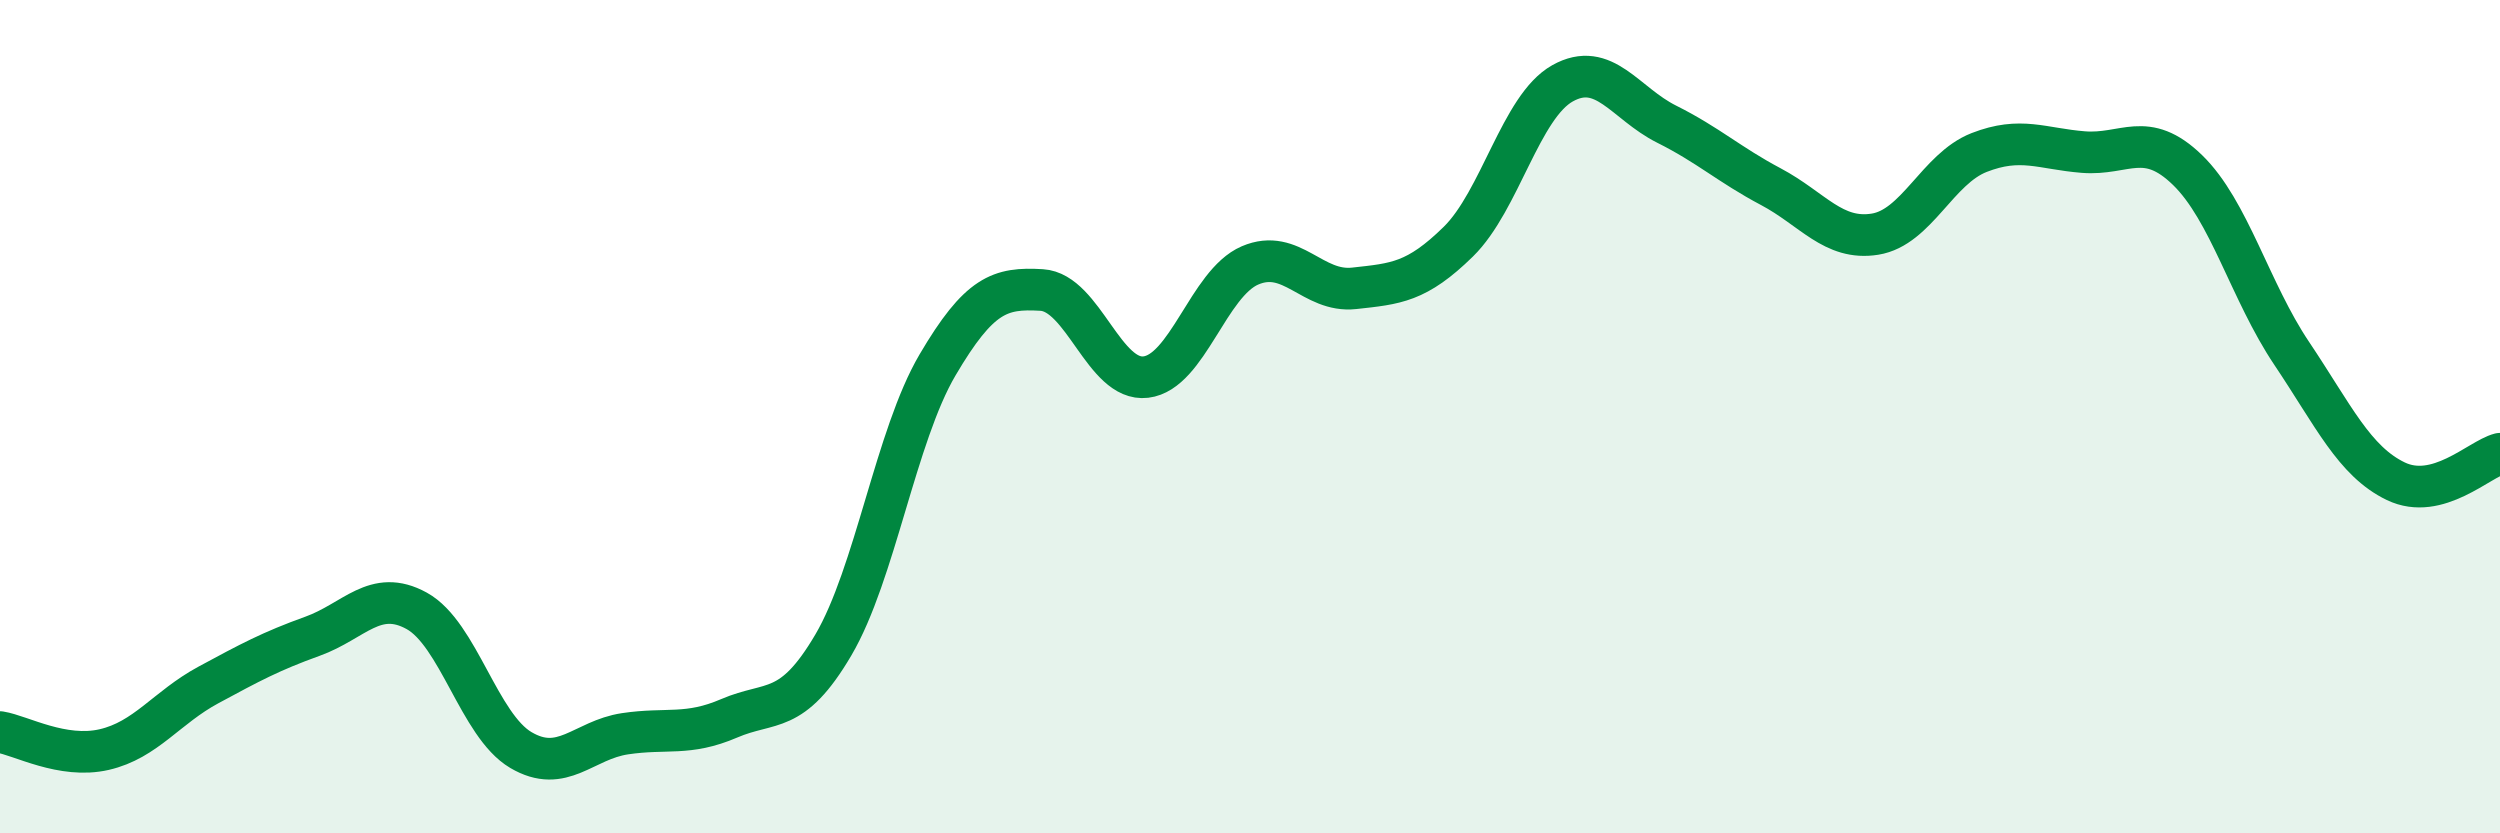 
    <svg width="60" height="20" viewBox="0 0 60 20" xmlns="http://www.w3.org/2000/svg">
      <path
        d="M 0,17.57 C 0.5,17.65 1.5,18.22 2.5,17.99 C 3.5,17.76 4,16.98 5,16.44 C 6,15.9 6.5,15.63 7.5,15.27 C 8.5,14.91 9,14.11 10,14.66 C 11,15.21 11.5,17.41 12.5,18 C 13.5,18.59 14,17.76 15,17.61 C 16,17.46 16.5,17.67 17.5,17.24 C 18.5,16.81 19,17.18 20,15.48 C 21,13.78 21.5,10.46 22.5,8.76 C 23.5,7.06 24,6.9 25,6.96 C 26,7.02 26.5,9.17 27.5,9.05 C 28.5,8.93 29,6.8 30,6.37 C 31,5.94 31.5,7.03 32.5,6.92 C 33.5,6.81 34,6.78 35,5.8 C 36,4.82 36.5,2.56 37.5,2 C 38.5,1.44 39,2.48 40,2.98 C 41,3.48 41.5,3.95 42.5,4.48 C 43.5,5.01 44,5.78 45,5.62 C 46,5.46 46.5,4.05 47.5,3.66 C 48.5,3.27 49,3.57 50,3.65 C 51,3.73 51.5,3.11 52.5,4.08 C 53.5,5.05 54,6.99 55,8.48 C 56,9.97 56.5,11.07 57.5,11.55 C 58.5,12.03 59.5,11.02 60,10.89L60 20L0 20Z"
        fill="#008740"
        opacity="0.1"
        stroke-linecap="round"
        stroke-linejoin="round"
      />
      <path
        d="M 0,17.57 C 0.5,17.65 1.5,18.22 2.5,17.99 C 3.5,17.76 4,16.98 5,16.44 C 6,15.9 6.5,15.63 7.5,15.27 C 8.5,14.91 9,14.11 10,14.66 C 11,15.21 11.5,17.41 12.5,18 C 13.5,18.59 14,17.76 15,17.61 C 16,17.46 16.5,17.67 17.5,17.24 C 18.5,16.81 19,17.18 20,15.48 C 21,13.78 21.5,10.46 22.5,8.76 C 23.5,7.06 24,6.9 25,6.96 C 26,7.02 26.5,9.17 27.5,9.05 C 28.5,8.93 29,6.8 30,6.37 C 31,5.94 31.5,7.03 32.5,6.92 C 33.5,6.81 34,6.78 35,5.8 C 36,4.82 36.5,2.56 37.5,2 C 38.5,1.44 39,2.48 40,2.98 C 41,3.48 41.5,3.95 42.5,4.48 C 43.5,5.01 44,5.78 45,5.62 C 46,5.46 46.5,4.05 47.5,3.66 C 48.5,3.27 49,3.57 50,3.65 C 51,3.73 51.5,3.11 52.5,4.08 C 53.5,5.05 54,6.99 55,8.48 C 56,9.97 56.5,11.07 57.5,11.55 C 58.5,12.03 59.5,11.02 60,10.89"
        stroke="#008740"
        stroke-width="1"
        fill="none"
        stroke-linecap="round"
        stroke-linejoin="round"
      />
    </svg>
  